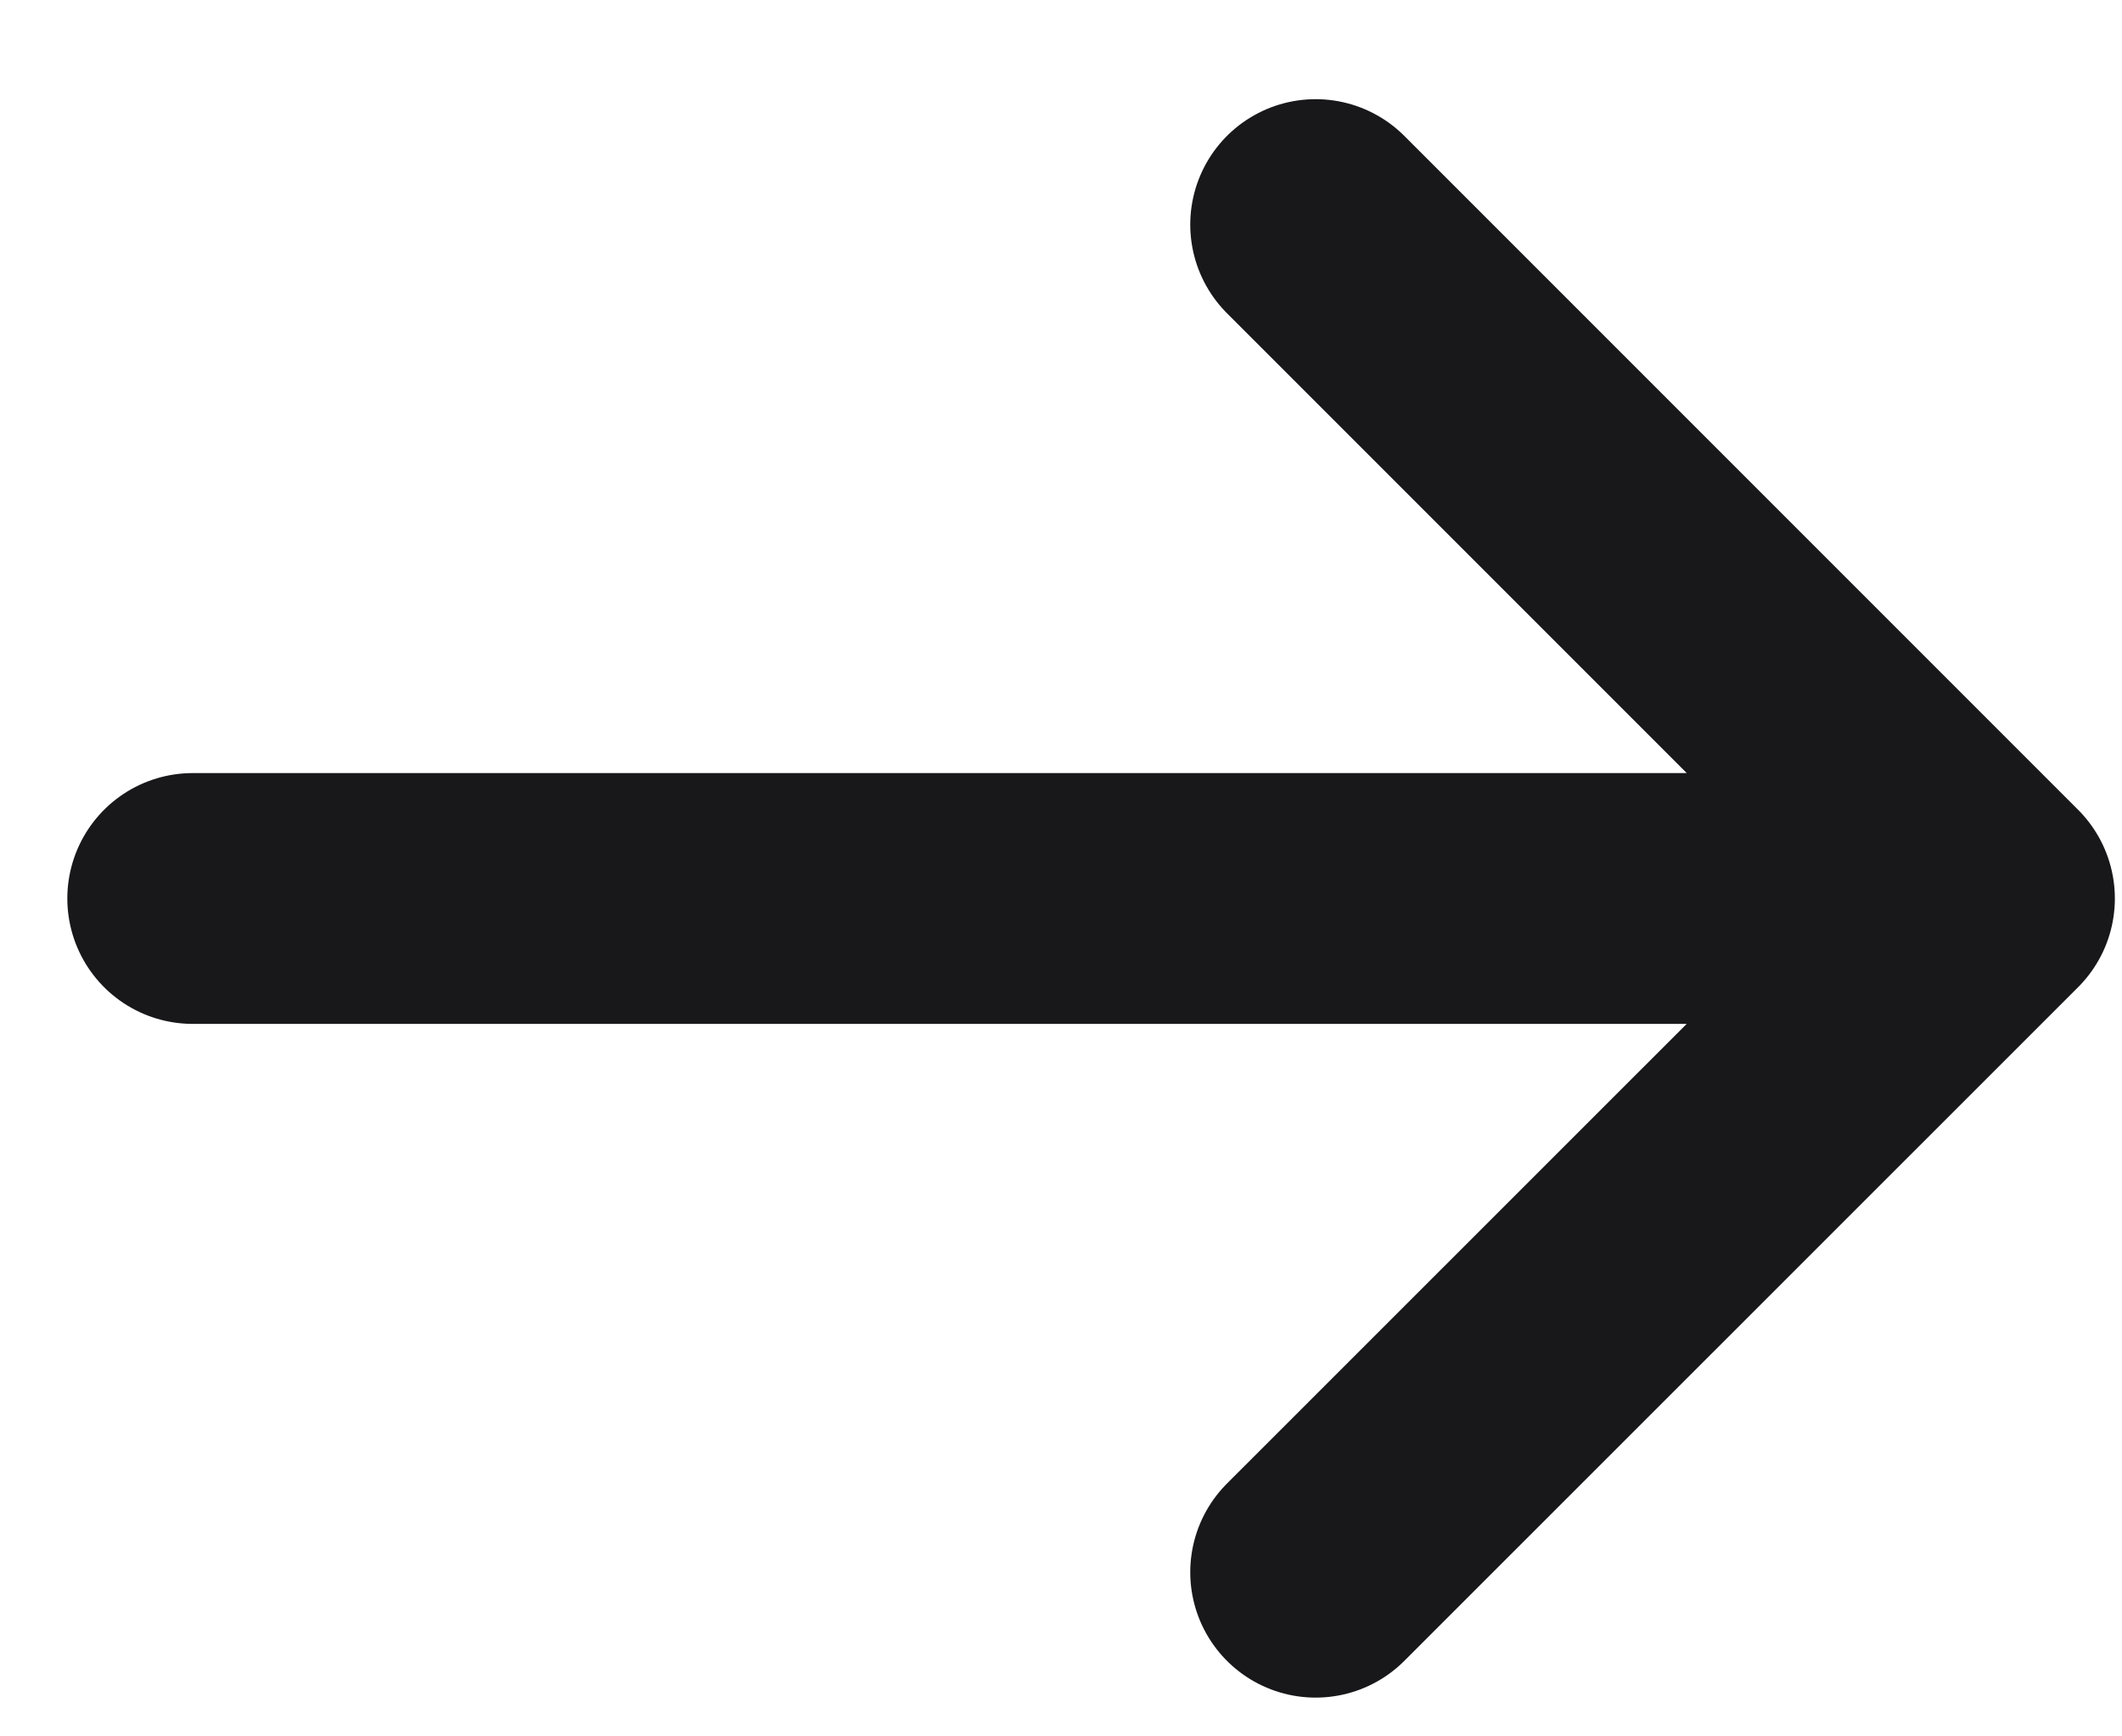 <svg width="11" height="9" viewBox="0 0 11 9" fill="none" xmlns="http://www.w3.org/2000/svg">
<path d="M0.999 4.657H10.313M10.313 4.657L6.82 1.164M10.313 4.657L6.82 8.149" stroke="#18181B" stroke-width="1.3" stroke-linecap="round" stroke-linejoin="round"/>
</svg>
